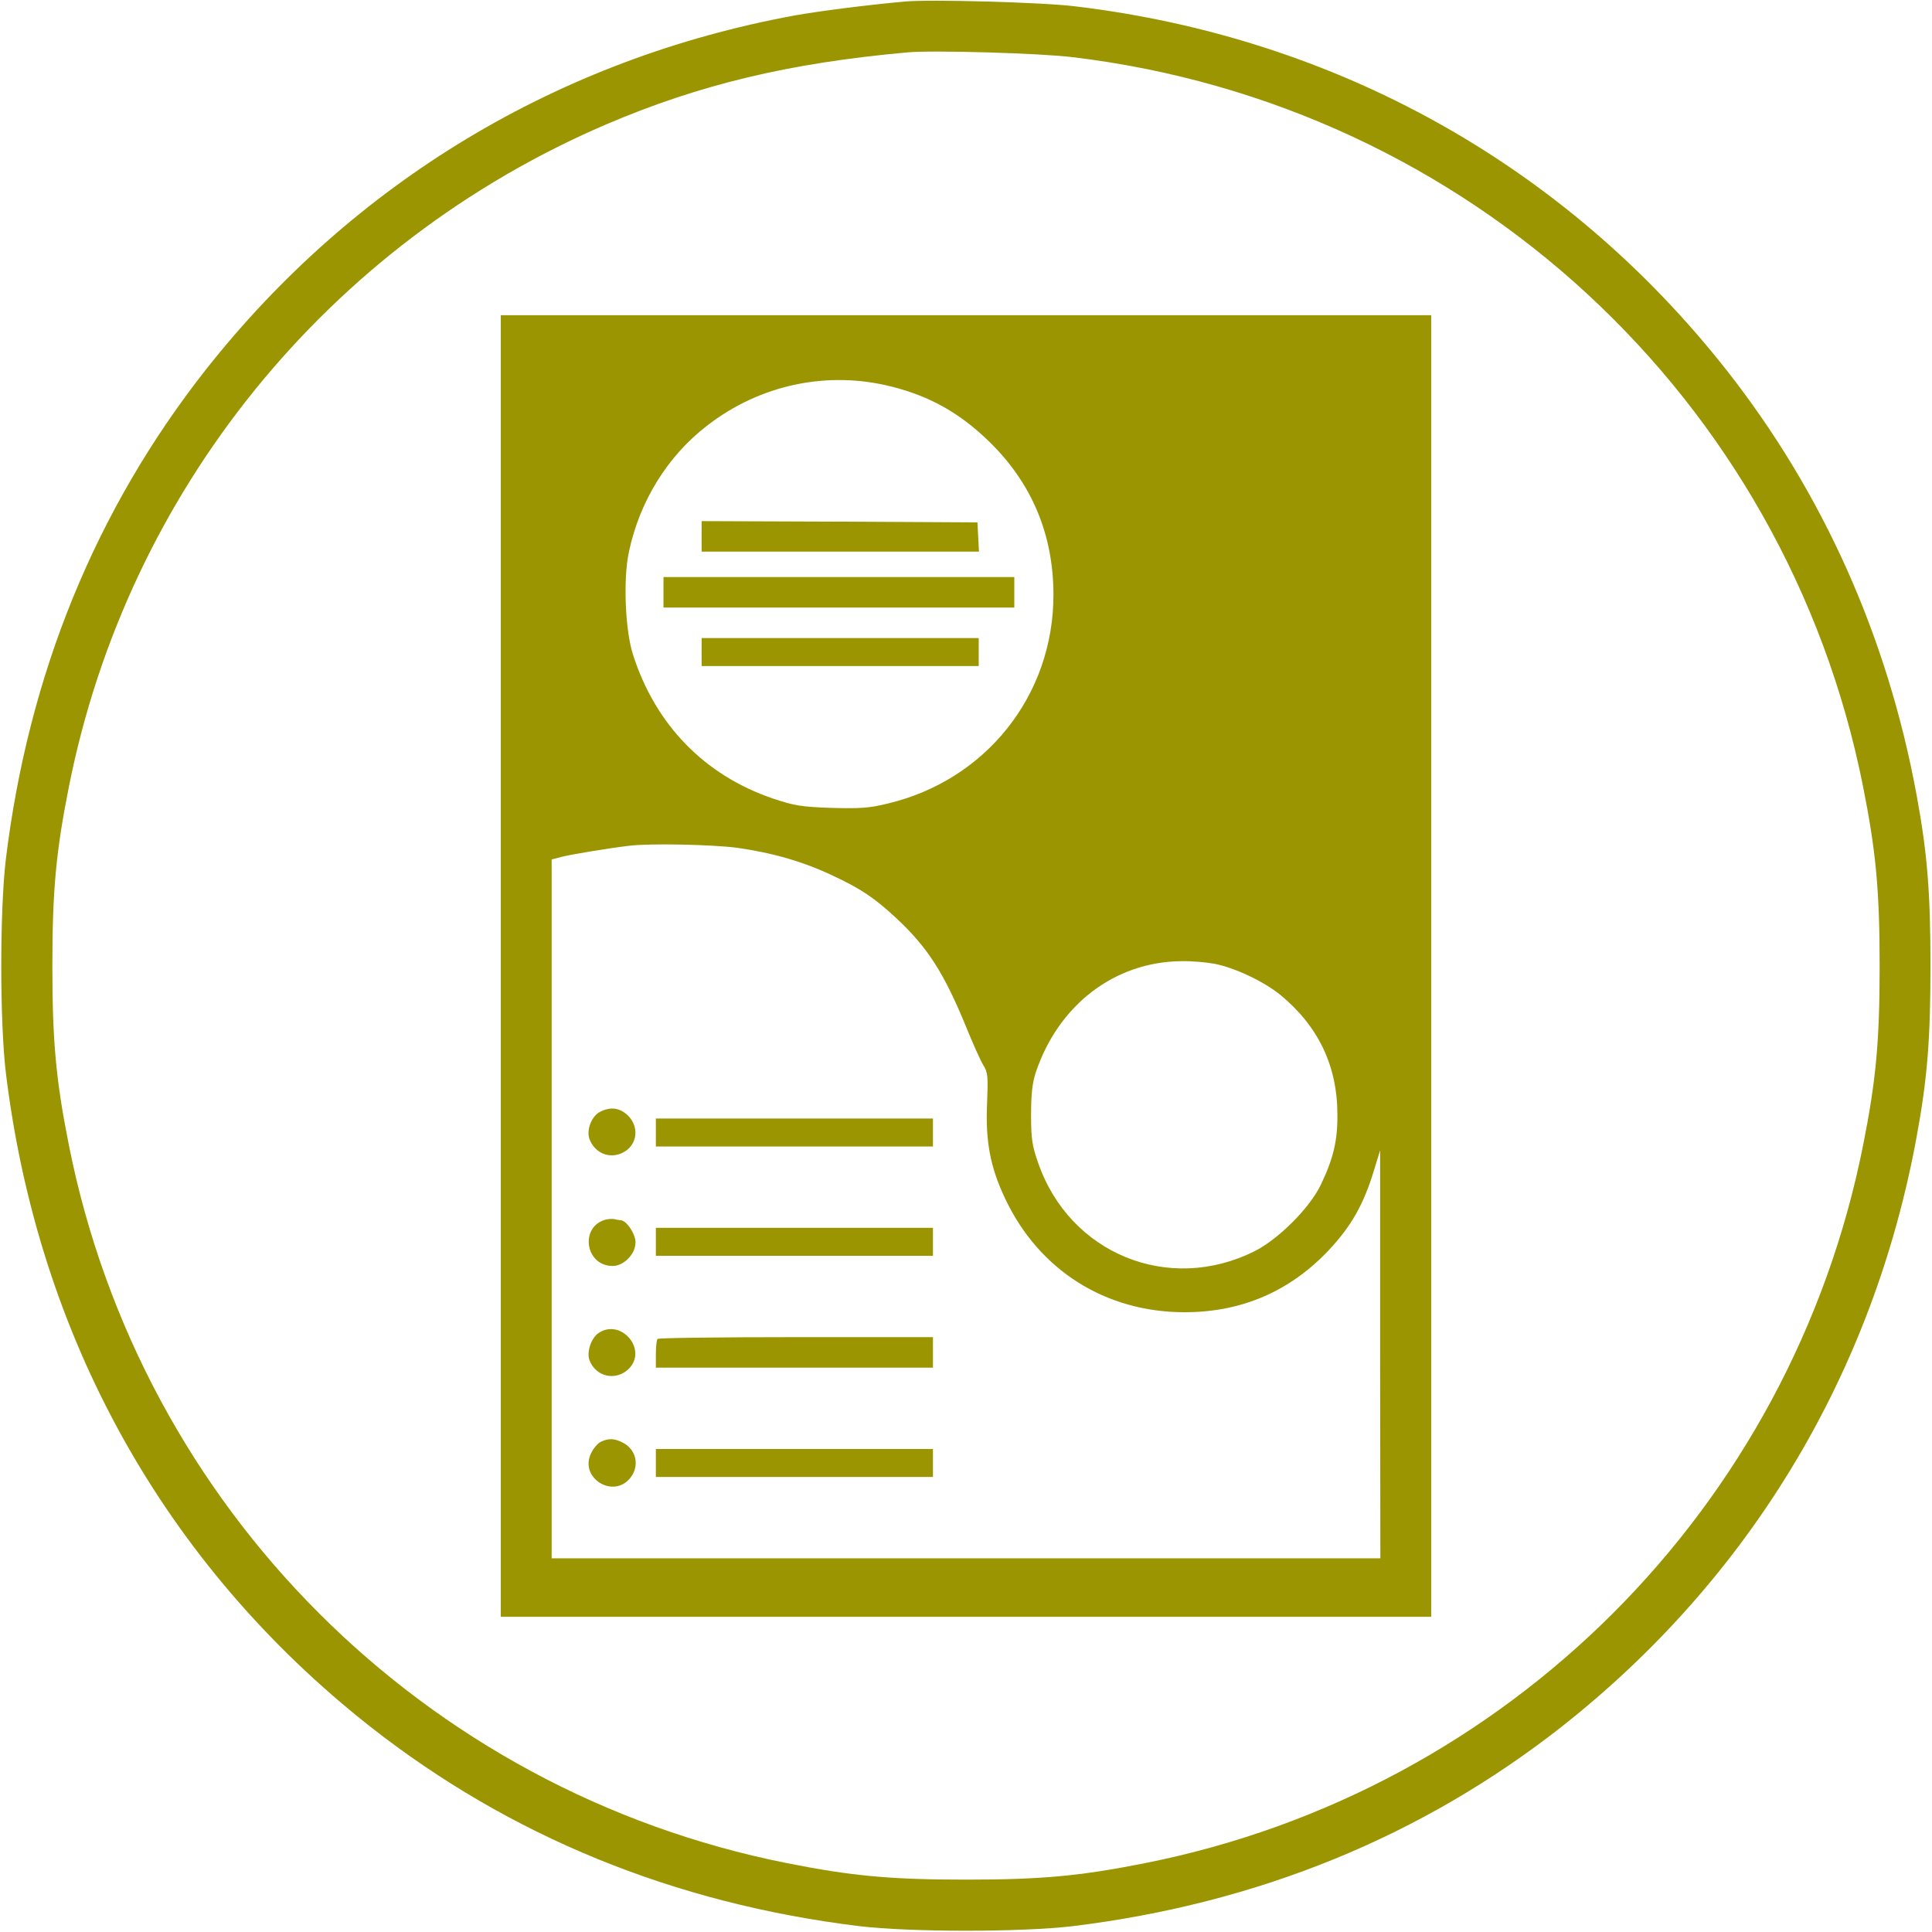 <svg version="1.0" xmlns="http://www.w3.org/2000/svg"
 width="760pt" height="760pt" viewBox="0 0 760 760"
 preserveAspectRatio="xMidYMid meet">

<g transform="translate(0,760) scale(0.1,-0.1)"
fill="#9A9500" stroke="none">
<path d="M3560 7594 c-154 -14 -340 -38 -435 -55 -929 -171 -1734 -656 -2316
-1394 -433 -551 -697 -1197 -786 -1925 -24 -202 -24 -638 0 -840 127 -1041
624 -1934 1432 -2571 551 -433 1197 -697 1925 -786 202 -24 638 -24 840 0 728
89 1374 353 1925 786 738 582 1223 1387 1394 2316 43 232 55 388 55 675 0 287
-12 443 -55 675 -115 622 -368 1187 -748 1670 -634 805 -1534 1307 -2561 1430
-128 16 -569 28 -670 19z m660 -219 c1555 -186 2805 -1340 3109 -2870 51 -256
65 -410 65 -705 0 -295 -14 -449 -65 -705 -284 -1427 -1397 -2540 -2824 -2824
-256 -51 -410 -65 -705 -65 -295 0 -449 14 -705 65 -1427 284 -2540 1397
-2824 2824 -51 256 -65 410 -65 705 0 295 14 449 65 705 231 1164 1020 2136
2112 2605 367 157 720 242 1187 284 99 9 522 -3 650 -19z"/>
<path d="M1970 3800 l0 -2560 1830 0 1830 0 0 2560 0 2560 -1830 0 -1830 0 0
-2560z m1538 2279 c151 -38 267 -104 380 -213 170 -164 256 -368 256 -606 0
-395 -265 -729 -652 -821 -73 -18 -109 -20 -222 -17 -118 4 -147 9 -230 37
-268 91 -462 290 -550 566 -31 96 -39 299 -16 404 42 200 153 378 308 497 209
162 475 217 726 153z m-608 -1814 c141 -20 261 -55 377 -110 111 -52 164 -88
250 -168 122 -114 186 -214 272 -423 27 -67 58 -136 69 -154 18 -29 19 -44 15
-149 -7 -149 12 -252 71 -376 133 -282 395 -447 706 -447 224 0 414 82 567
244 89 95 138 181 179 318 l23 75 0 -802 1 -803 -1630 0 -1630 0 0 1375 0
1374 38 10 c33 9 183 34 267 44 82 10 325 5 425 -8z m1876 -456 c79 -15 195
-69 261 -123 149 -123 224 -279 224 -471 1 -101 -16 -173 -65 -275 -43 -91
-167 -215 -261 -262 -338 -169 -727 -10 -851 347 -24 68 -28 96 -28 190 0 81
5 125 18 165 89 267 310 436 572 439 39 1 97 -4 130 -10z"/>
<path d="M2760 5490 l0 -60 545 0 546 0 -3 58 -3 57 -542 3 -543 2 0 -60z"/>
<path d="M2610 5270 l0 -60 690 0 690 0 0 60 0 60 -690 0 -690 0 0 -60z"/>
<path d="M2760 5035 l0 -55 545 0 545 0 0 55 0 55 -545 0 -545 0 0 -55z"/>
<path d="M2358 3225 c-32 -18 -52 -72 -39 -106 19 -50 68 -75 117 -59 67 22
85 100 35 151 -33 32 -70 37 -113 14z"/>
<path d="M2580 3145 l0 -55 545 0 545 0 0 55 0 55 -545 0 -545 0 0 -55z"/>
<path d="M2385 2803 c-106 -26 -84 -183 25 -183 44 0 90 47 90 93 0 33 -36 87
-59 87 -5 0 -15 2 -23 4 -7 2 -22 1 -33 -1z"/>
<path d="M2580 2715 l0 -55 545 0 545 0 0 55 0 55 -545 0 -545 0 0 -55z"/>
<path d="M2353 2355 c-28 -20 -46 -75 -34 -106 25 -66 105 -83 155 -33 75 76
-33 201 -121 139z"/>
<path d="M2587 2333 c-4 -3 -7 -30 -7 -60 l0 -53 545 0 545 0 0 60 0 60 -538
0 c-296 0 -542 -3 -545 -7z"/>
<path d="M2363 1928 c-12 -6 -29 -26 -38 -45 -47 -97 88 -181 155 -96 37 47
23 111 -30 138 -33 17 -56 18 -87 3z"/>
<path d="M2580 1845 l0 -55 545 0 545 0 0 55 0 55 -545 0 -545 0 0 -55z"/>
</g>
</svg>
